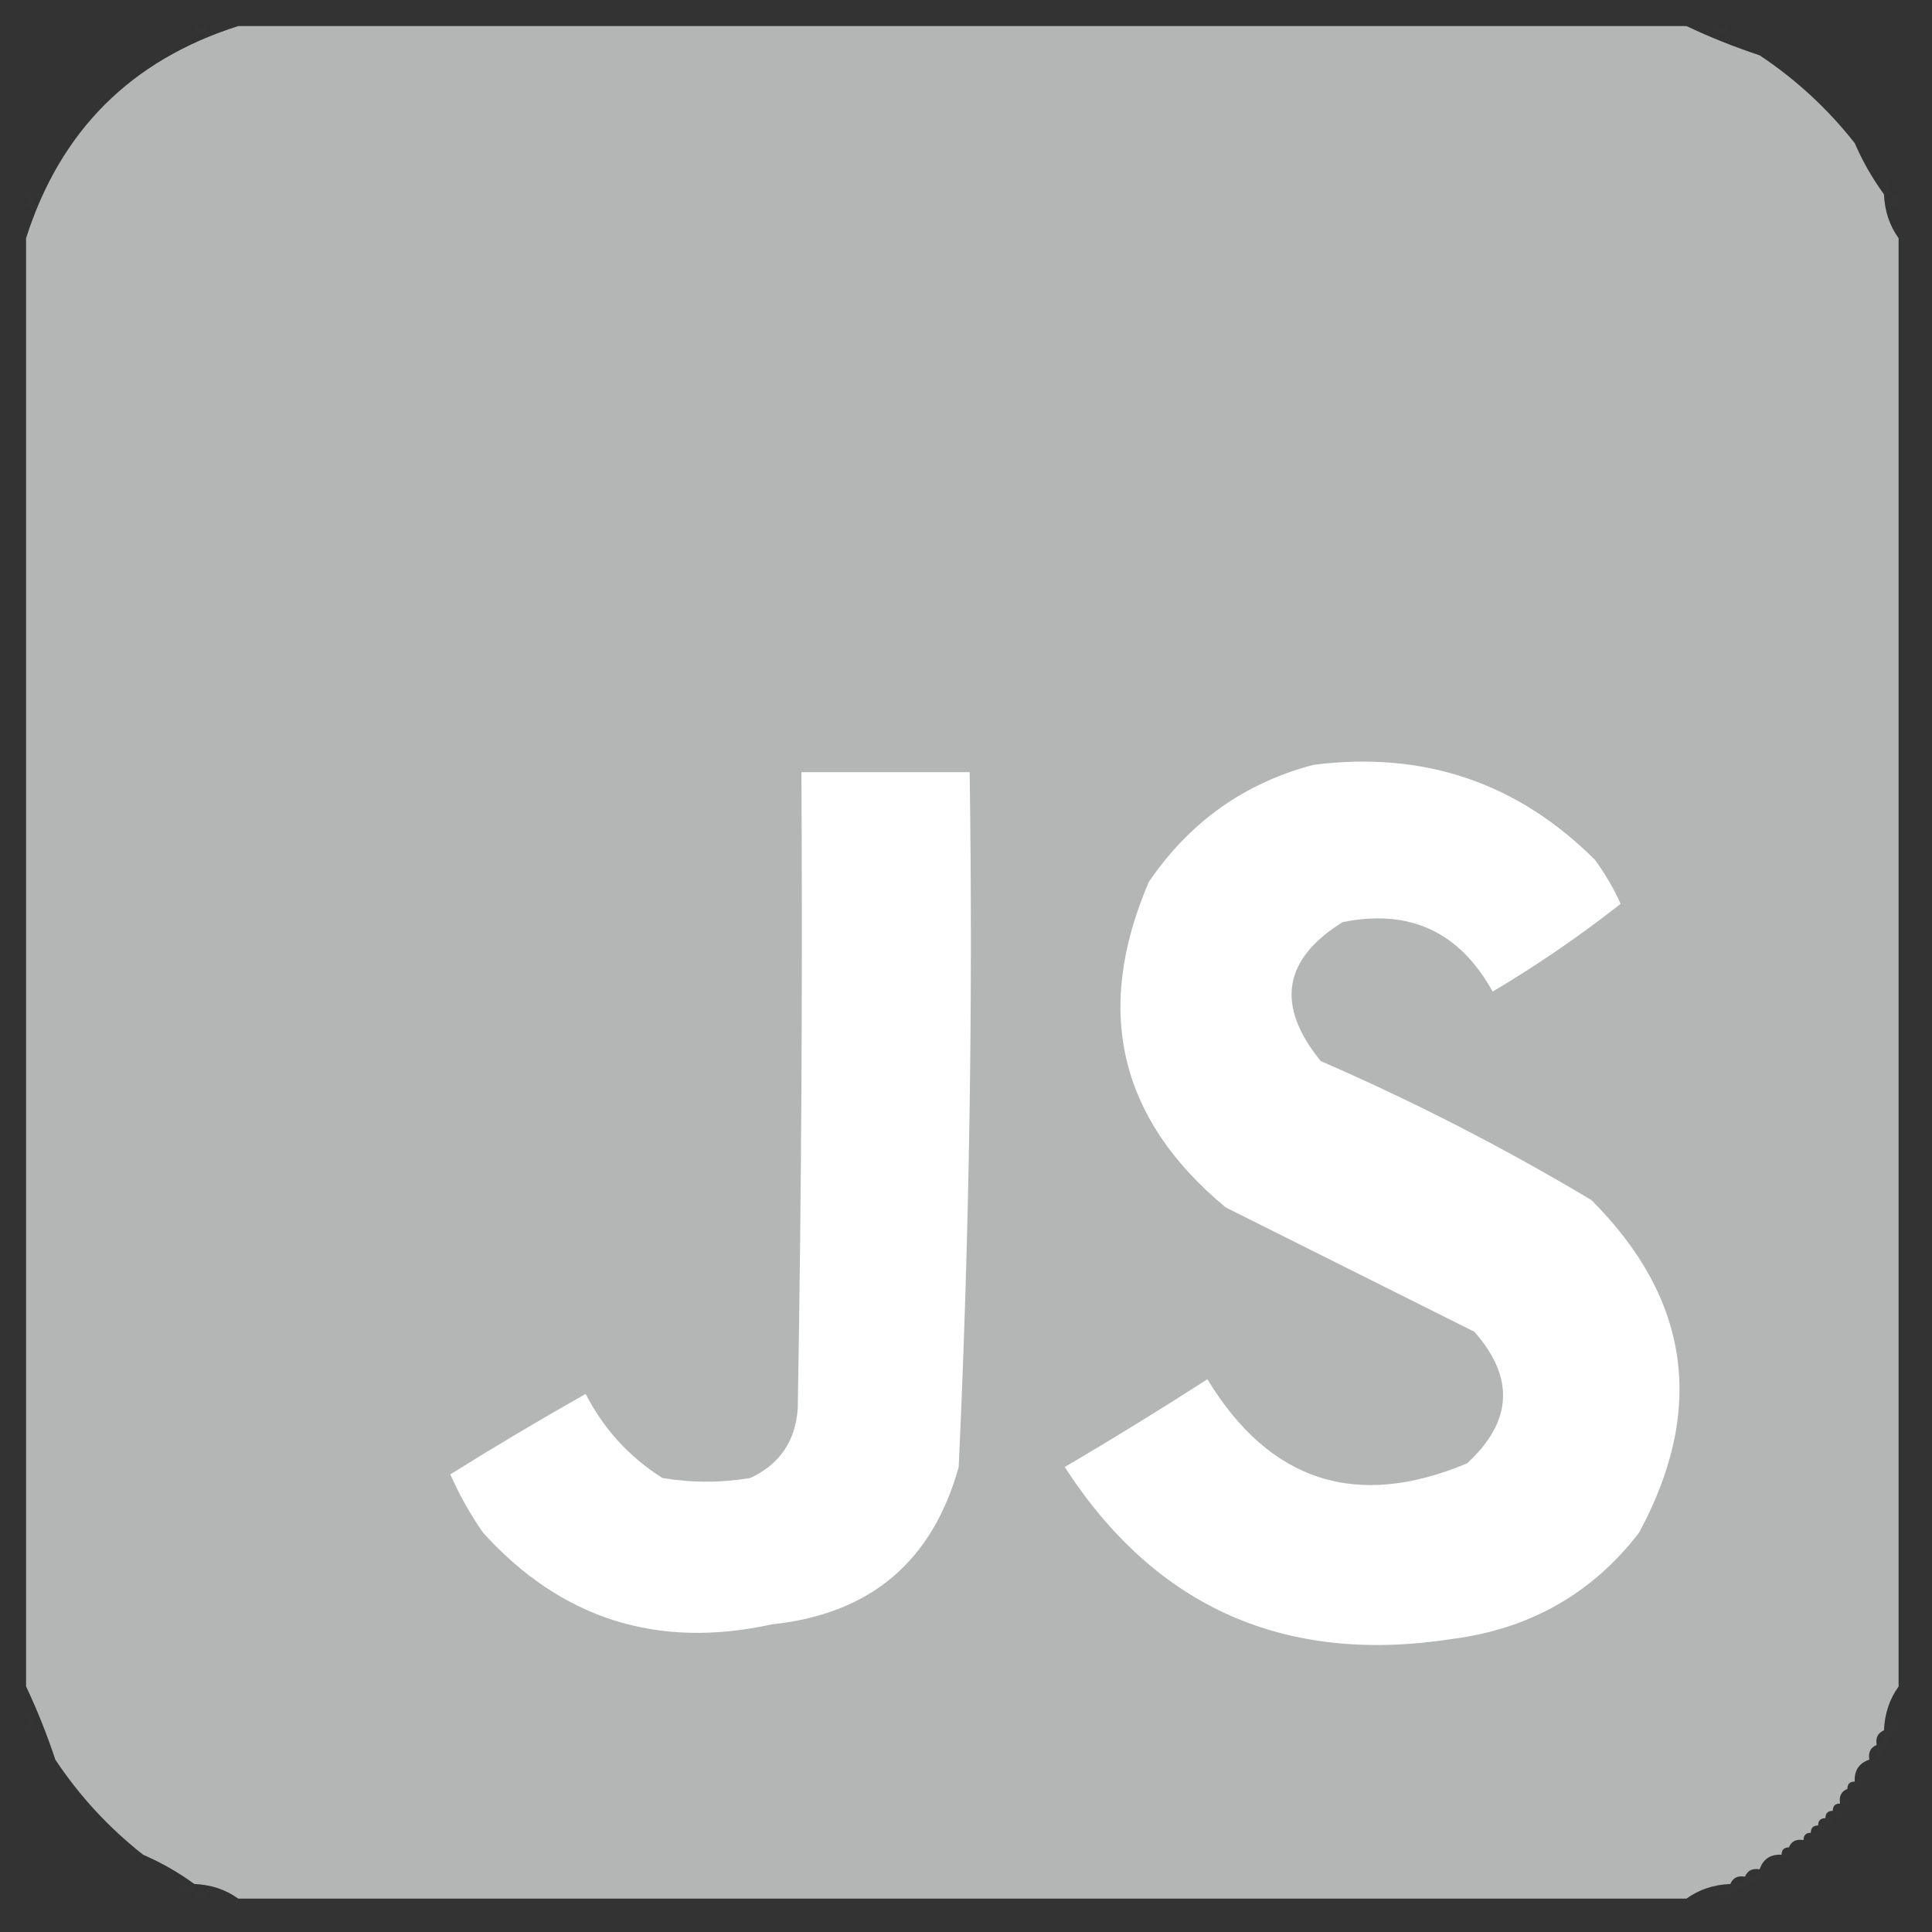 <svg xmlns="http://www.w3.org/2000/svg" xmlns:xlink="http://www.w3.org/1999/xlink" version="1.1" width="53" height="53" viewBox="0 0 1000 1000" xml:space="preserve">
<rect x="0" y="0" width="1000" height="1000" fill="#333333" stroke="none"/>
<desc>Created with Fabric.js 3.5.0</desc>
<defs>
</defs>
<rect x="0" y="0" width="100%" height="100%" fill="rgba(255,255,255,0)"/>
<g transform="matrix(3.786 0 0 3.786 499.998 499.998)" id="255918">
<g style="" vector-effect="non-scaling-stroke">
		<g transform="matrix(1 0 0 1 -104.5 -128)">
<path style="stroke: none; stroke-width: 1; stroke-dasharray: none; stroke-linecap: butt; stroke-dashoffset: 0; stroke-linejoin: miter; stroke-miterlimit: 4; is-custom-font: none; font-file-url: none; fill: #B4b6b6; fill-rule: evenodd; opacity: 0.008;" transform=" translate(-23.5, 0)" d="M 22.5 -0.5 C 23.167 -0.5 23.833 -0.5 24.5 -0.5 C 23.833 0.833 23.167 0.833 22.5 -0.5 Z" stroke-linecap="round"/>
</g>
		<g transform="matrix(1 0 0 1 -0.5 -0.5)">
<path style="stroke: none; stroke-width: 1; stroke-dasharray: none; stroke-linecap: butt; stroke-dashoffset: 0; stroke-linejoin: miter; stroke-miterlimit: 4; is-custom-font: none; font-file-url: none; fill: #B4b6b6; fill-rule: evenodd; opacity: 0.998;" transform=" translate(-127.5, -127.5)" d="M 28.5 -0.5 C 94.5 -0.5 160.5 -0.5 226.5 -0.5 C 229.678 1.009 233.011 2.342 236.5 3.5 C 241.46 6.792 245.793 10.792 249.5 15.5 C 250.584 18.004 251.917 20.337 253.5 22.5 C 253.595 24.786 254.262 26.786 255.5 28.5 C 255.5 94.5 255.5 160.5 255.5 226.5 C 254.262 228.214 253.595 230.214 253.5 232.5 C 252.662 232.842 252.328 233.508 252.5 234.5 C 251.662 234.842 251.328 235.508 251.5 236.5 C 250.094 236.973 249.427 237.973 249.5 239.5 C 248.833 239.5 248.5 239.833 248.5 240.5 C 247.662 240.842 247.328 241.508 247.5 242.5 C 246.833 242.5 246.5 242.833 246.5 243.5 C 245.833 243.5 245.5 243.833 245.5 244.5 C 244.833 244.5 244.5 244.833 244.5 245.5 C 243.833 245.5 243.5 245.833 243.5 246.5 C 242.833 246.5 242.5 246.833 242.5 247.5 C 241.508 247.328 240.842 247.662 240.5 248.5 C 239.833 248.5 239.5 248.833 239.5 249.5 C 237.973 249.427 236.973 250.094 236.5 251.5 C 235.508 251.328 234.842 251.662 234.5 252.5 C 233.508 252.328 232.842 252.662 232.5 253.5 C 230.214 253.595 228.214 254.262 226.5 255.5 C 160.5 255.5 94.5 255.5 28.5 255.5 C 26.786 254.262 24.786 253.595 22.5 253.5 C 20.337 251.917 18.004 250.584 15.5 249.5 C 10.792 245.793 6.792 241.46 3.5 236.5 C 2.342 233.011 1.009 229.678 -0.5 226.5 C -0.5 160.5 -0.5 94.5 -0.5 28.5 C 4.167 13.833 13.833 4.167 28.5 -0.5 Z" stroke-linecap="round"/>
</g>
		<g transform="matrix(1 0 0 1 103.5 -128)">
<path style="stroke: none; stroke-width: 1; stroke-dasharray: none; stroke-linecap: butt; stroke-dashoffset: 0; stroke-linejoin: miter; stroke-miterlimit: 4; is-custom-font: none; font-file-url: none; fill: #B4b6b6; fill-rule: evenodd; opacity: 0.008;" transform=" translate(-231.5, 0)" d="M 230.5 -0.5 C 231.167 -0.5 231.833 -0.5 232.5 -0.5 C 231.833 0.833 231.167 0.833 230.5 -0.5 Z" stroke-linecap="round"/>
</g>
		<g transform="matrix(1 0 0 1 109 -125.25)">
<path style="stroke: none; stroke-width: 1; stroke-dasharray: none; stroke-linecap: butt; stroke-dashoffset: 0; stroke-linejoin: miter; stroke-miterlimit: 4; is-custom-font: none; font-file-url: none; fill: #B4b6b6; fill-rule: evenodd; opacity: 0.012;" transform=" translate(-237, -2.75)" d="M 236.5 2.5 C 237.833 3.167 237.833 3.167 236.5 2.5 Z" stroke-linecap="round"/>
</g>
		<g transform="matrix(1 0 0 1 -112 -124.25)">
<path style="stroke: none; stroke-width: 1; stroke-dasharray: none; stroke-linecap: butt; stroke-dashoffset: 0; stroke-linejoin: miter; stroke-miterlimit: 4; is-custom-font: none; font-file-url: none; fill: #B4b6b6; fill-rule: evenodd; opacity: 0.008;" transform=" translate(-16, -3.75)" d="M 15.5 3.5 C 16.833 4.167 16.833 4.167 15.5 3.5 Z" stroke-linecap="round"/>
</g>
		<g transform="matrix(1 0 0 1 111 -124.25)">
<path style="stroke: none; stroke-width: 1; stroke-dasharray: none; stroke-linecap: butt; stroke-dashoffset: 0; stroke-linejoin: miter; stroke-miterlimit: 4; is-custom-font: none; font-file-url: none; fill: #B4b6b6; fill-rule: evenodd; opacity: 0.008;" transform=" translate(-239, -3.75)" d="M 238.5 3.5 C 239.833 4.167 239.833 4.167 238.5 3.5 Z" stroke-linecap="round"/>
</g>
		<g transform="matrix(1 0 0 1 122.25 -113)">
<path style="stroke: none; stroke-width: 1; stroke-dasharray: none; stroke-linecap: butt; stroke-dashoffset: 0; stroke-linejoin: miter; stroke-miterlimit: 4; is-custom-font: none; font-file-url: none; fill: #B4b6b6; fill-rule: evenodd; opacity: 0.012;" transform=" translate(-250.25, -15)" d="M 250.5 15.5 C 249.833 14.167 249.833 14.167 250.5 15.5 Z" stroke-linecap="round"/>
</g>
		<g transform="matrix(1 0 0 1 -124 -112.25)">
<path style="stroke: none; stroke-width: 1; stroke-dasharray: none; stroke-linecap: butt; stroke-dashoffset: 0; stroke-linejoin: miter; stroke-miterlimit: 4; is-custom-font: none; font-file-url: none; fill: #B4b6b6; fill-rule: evenodd; opacity: 0.008;" transform=" translate(-4, -15.75)" d="M 3.5 15.5 C 4.833 16.167 4.833 16.167 3.5 15.5 Z" stroke-linecap="round"/>
</g>
		<g transform="matrix(1 0 0 1 123 -112.25)">
<path style="stroke: none; stroke-width: 1; stroke-dasharray: none; stroke-linecap: butt; stroke-dashoffset: 0; stroke-linejoin: miter; stroke-miterlimit: 4; is-custom-font: none; font-file-url: none; fill: #B4b6b6; fill-rule: evenodd; opacity: 0.008;" transform=" translate(-251, -15.75)" d="M 250.5 15.5 C 251.833 16.167 251.833 16.167 250.5 15.5 Z" stroke-linecap="round"/>
</g>
		<g transform="matrix(1 0 0 1 126 -106.5)">
<path style="stroke: none; stroke-width: 1; stroke-dasharray: none; stroke-linecap: butt; stroke-dashoffset: 0; stroke-linejoin: miter; stroke-miterlimit: 4; is-custom-font: none; font-file-url: none; fill: #B4b6b6; fill-rule: evenodd; opacity: 0.008;" transform=" translate(-254, -21.5)" d="M 254.5 22.5 C 254.167 22.5 253.833 22.5 253.5 22.5 C 253.833 19.833 254.167 19.833 254.5 22.5 Z" stroke-linecap="round"/>
</g>
		<g transform="matrix(1 0 0 1 -128 -104.5)">
<path style="stroke: none; stroke-width: 1; stroke-dasharray: none; stroke-linecap: butt; stroke-dashoffset: 0; stroke-linejoin: miter; stroke-miterlimit: 4; is-custom-font: none; font-file-url: none; fill: #B4b6b6; fill-rule: evenodd; opacity: 0.008;" transform=" translate(0, -23.5)" d="M -0.5 22.5 C 0.833 23.167 0.833 23.833 -0.5 24.5 C -0.5 23.833 -0.5 23.167 -0.5 22.5 Z" stroke-linecap="round"/>
</g>
		<g transform="matrix(1 0 0 1 126.978 -104.5)">
<path style="stroke: none; stroke-width: 1; stroke-dasharray: none; stroke-linecap: butt; stroke-dashoffset: 0; stroke-linejoin: miter; stroke-miterlimit: 4; is-custom-font: none; font-file-url: none; fill: #B4b6b6; fill-rule: evenodd; opacity: 0.008;" transform=" translate(-254.978, -23.5)" d="M 254.5 22.5 C 254.833 22.5 255.167 22.5 255.5 22.5 C 255.5 23.167 255.5 23.833 255.5 24.5 C 254.662 24.158 254.328 23.492 254.5 22.5 Z" stroke-linecap="round"/>
</g>
		<g transform="matrix(1 0 0 1 -34.916 32.335)">
<path style="stroke: none; stroke-width: 1; stroke-dasharray: none; stroke-linecap: butt; stroke-dashoffset: 0; stroke-linejoin: miter; stroke-miterlimit: 4; is-custom-font: none; font-file-url: none; fill: white; fill-rule: evenodd; opacity: 1;" transform=" translate(-93.084, -160.335)" d="M 105.5 101.5 C 113.167 101.5 120.833 101.5 128.5 101.5 C 128.963 133.208 128.463 164.875 127 196.5 C 123.405 209.424 114.905 216.591 101.5 218 C 85.843 221.447 72.676 217.28 62 205.5 C 60.247 202.995 58.747 200.329 57.5 197.5 C 63.548 193.722 69.715 190.055 76 186.5 C 78.45 191.284 81.95 195.117 86.5 198 C 90.5 198.667 94.5 198.667 98.5 198 C 102.521 196.132 104.687 192.965 105 188.5 C 105.5 159.502 105.667 130.502 105.5 101.5 Z" stroke-linecap="round"/>
</g>
		<g transform="matrix(1 0 0 1 55.522 32.443)">
<path style="stroke: none; stroke-width: 1; stroke-dasharray: none; stroke-linecap: butt; stroke-dashoffset: 0; stroke-linejoin: miter; stroke-miterlimit: 4; is-custom-font: none; font-file-url: none; fill: white; fill-rule: evenodd; opacity: 1;" transform=" translate(-183.522, -160.443)" d="M 175.5 100.5 C 190.561 98.575 203.394 102.909 214 113.5 C 215.366 115.37 216.533 117.37 217.5 119.5 C 211.964 123.858 206.131 127.858 200 131.5 C 195.482 123.324 188.649 120.158 179.5 122 C 171.321 127.078 170.321 133.411 176.5 141 C 189.24 146.537 201.574 152.87 213.5 160 C 226.976 173.46 229.143 188.627 220 205.5 C 213.598 213.791 205.098 218.624 194.5 220 C 171.607 223.547 153.94 215.713 141.5 196.5 C 148.084 192.625 154.584 188.625 161 184.5 C 169.524 198.51 181.357 202.344 196.5 196 C 202.715 190.292 203.048 184.292 197.5 178 C 186.167 172.333 174.833 166.667 163.5 161 C 148.93 148.925 145.43 134.092 153 116.5 C 158.586 108.306 166.086 102.973 175.5 100.5 Z" stroke-linecap="round"/>
</g>
		<g transform="matrix(1 0 0 1 -128 103.5)">
<path style="stroke: none; stroke-width: 1; stroke-dasharray: none; stroke-linecap: butt; stroke-dashoffset: 0; stroke-linejoin: miter; stroke-miterlimit: 4; is-custom-font: none; font-file-url: none; fill: #B4b6b6; fill-rule: evenodd; opacity: 0.008;" transform=" translate(0, -231.5)" d="M -0.5 230.5 C 0.833 231.167 0.833 231.833 -0.5 232.5 C -0.5 231.833 -0.5 231.167 -0.5 230.5 Z" stroke-linecap="round"/>
</g>
		<g transform="matrix(1 0 0 1 126.978 103.5)">
<path style="stroke: none; stroke-width: 1; stroke-dasharray: none; stroke-linecap: butt; stroke-dashoffset: 0; stroke-linejoin: miter; stroke-miterlimit: 4; is-custom-font: none; font-file-url: none; fill: #B4b6b6; fill-rule: evenodd; opacity: 0.008;" transform=" translate(-254.978, -231.5)" d="M 255.5 230.5 C 255.5 231.167 255.5 231.833 255.5 232.5 C 255.167 232.5 254.833 232.5 254.5 232.5 C 254.328 231.508 254.662 230.842 255.5 230.5 Z" stroke-linecap="round"/>
</g>
		<g transform="matrix(1 0 0 1 126.022 105.5)">
<path style="stroke: none; stroke-width: 1; stroke-dasharray: none; stroke-linecap: butt; stroke-dashoffset: 0; stroke-linejoin: miter; stroke-miterlimit: 4; is-custom-font: none; font-file-url: none; fill: #B4b6b6; fill-rule: evenodd; opacity: 0.008;" transform=" translate(-254.022, -233.5)" d="M 253.5 232.5 C 253.833 232.5 254.167 232.5 254.5 232.5 C 254.672 233.492 254.338 234.158 253.5 234.5 C 253.5 233.833 253.5 233.167 253.5 232.5 Z" stroke-linecap="round"/>
</g>
		<g transform="matrix(1 0 0 1 125.022 107.5)">
<path style="stroke: none; stroke-width: 1; stroke-dasharray: none; stroke-linecap: butt; stroke-dashoffset: 0; stroke-linejoin: miter; stroke-miterlimit: 4; is-custom-font: none; font-file-url: none; fill: #B4b6b6; fill-rule: evenodd; opacity: 0.008;" transform=" translate(-253.022, -235.5)" d="M 252.5 234.5 C 252.833 234.5 253.167 234.5 253.5 234.5 C 253.672 235.492 253.338 236.158 252.5 236.5 C 252.5 235.833 252.5 235.167 252.5 234.5 Z" stroke-linecap="round"/>
</g>
		<g transform="matrix(1 0 0 1 -124.75 108.75)">
<path style="stroke: none; stroke-width: 1; stroke-dasharray: none; stroke-linecap: butt; stroke-dashoffset: 0; stroke-linejoin: miter; stroke-miterlimit: 4; is-custom-font: none; font-file-url: none; fill: #B4b6b6; fill-rule: evenodd; opacity: 0.012;" transform=" translate(-3.25, -236.75)" d="M 3.5 236.5 C 2.833 237.167 2.833 237.167 3.5 236.5 Z" stroke-linecap="round"/>
</g>
		<g transform="matrix(1 0 0 1 124 108.751)">
<path style="stroke: none; stroke-width: 1; stroke-dasharray: none; stroke-linecap: butt; stroke-dashoffset: 0; stroke-linejoin: miter; stroke-miterlimit: 4; is-custom-font: none; font-file-url: none; fill: #B4b6b6; fill-rule: evenodd; opacity: 0.012;" transform=" translate(-252, -236.751)" d="M 251.5 236.5 C 251.833 236.5 252.167 236.5 252.5 236.5 C 252.315 237.17 251.981 237.17 251.5 236.5 Z" stroke-linecap="round"/>
</g>
		<g transform="matrix(1 0 0 1 -124 110.75)">
<path style="stroke: none; stroke-width: 1; stroke-dasharray: none; stroke-linecap: butt; stroke-dashoffset: 0; stroke-linejoin: miter; stroke-miterlimit: 4; is-custom-font: none; font-file-url: none; fill: #B4b6b6; fill-rule: evenodd; opacity: 0.008;" transform=" translate(-4, -238.75)" d="M 3.5 238.5 C 4.833 239.167 4.833 239.167 3.5 238.5 Z" stroke-linecap="round"/>
</g>
		<g transform="matrix(1 0 0 1 123 110.75)">
<path style="stroke: none; stroke-width: 1; stroke-dasharray: none; stroke-linecap: butt; stroke-dashoffset: 0; stroke-linejoin: miter; stroke-miterlimit: 4; is-custom-font: none; font-file-url: none; fill: #B4b6b6; fill-rule: evenodd; opacity: 0.008;" transform=" translate(-251, -238.75)" d="M 250.5 238.5 C 251.833 239.167 251.833 239.167 250.5 238.5 Z" stroke-linecap="round"/>
</g>
		<g transform="matrix(1 0 0 1 122 111.751)">
<path style="stroke: none; stroke-width: 1; stroke-dasharray: none; stroke-linecap: butt; stroke-dashoffset: 0; stroke-linejoin: miter; stroke-miterlimit: 4; is-custom-font: none; font-file-url: none; fill: #B4b6b6; fill-rule: evenodd; opacity: 0.012;" transform=" translate(-250, -239.751)" d="M 249.5 239.5 C 249.833 239.5 250.167 239.5 250.5 239.5 C 250.315 240.17 249.981 240.17 249.5 239.5 Z" stroke-linecap="round"/>
</g>
		<g transform="matrix(1 0 0 1 121.022 113.5)">
<path style="stroke: none; stroke-width: 1; stroke-dasharray: none; stroke-linecap: butt; stroke-dashoffset: 0; stroke-linejoin: miter; stroke-miterlimit: 4; is-custom-font: none; font-file-url: none; fill: #B4b6b6; fill-rule: evenodd; opacity: 0.004;" transform=" translate(-249.022, -241.5)" d="M 248.5 240.5 C 248.833 240.5 249.167 240.5 249.5 240.5 C 249.672 241.492 249.338 242.158 248.5 242.5 C 248.5 241.833 248.5 241.167 248.5 240.5 Z" stroke-linecap="round"/>
</g>
		<g transform="matrix(1 0 0 1 120 114.751)">
<path style="stroke: none; stroke-width: 1; stroke-dasharray: none; stroke-linecap: butt; stroke-dashoffset: 0; stroke-linejoin: miter; stroke-miterlimit: 4; is-custom-font: none; font-file-url: none; fill: #B4b6b6; fill-rule: evenodd; opacity: 0.008;" transform=" translate(-248, -242.751)" d="M 247.5 242.5 C 247.833 242.5 248.167 242.5 248.5 242.5 C 248.315 243.17 247.981 243.17 247.5 242.5 Z" stroke-linecap="round"/>
</g>
		<g transform="matrix(1 0 0 1 119 115.751)">
<path style="stroke: none; stroke-width: 1; stroke-dasharray: none; stroke-linecap: butt; stroke-dashoffset: 0; stroke-linejoin: miter; stroke-miterlimit: 4; is-custom-font: none; font-file-url: none; fill: #B4b6b6; fill-rule: evenodd; opacity: 0.012;" transform=" translate(-247, -243.751)" d="M 246.5 243.5 C 246.833 243.5 247.167 243.5 247.5 243.5 C 247.315 244.17 246.981 244.17 246.5 243.5 Z" stroke-linecap="round"/>
</g>
		<g transform="matrix(1 0 0 1 118 116.751)">
<path style="stroke: none; stroke-width: 1; stroke-dasharray: none; stroke-linecap: butt; stroke-dashoffset: 0; stroke-linejoin: miter; stroke-miterlimit: 4; is-custom-font: none; font-file-url: none; fill: #B4b6b6; fill-rule: evenodd; opacity: 0.012;" transform=" translate(-246, -244.751)" d="M 245.5 244.5 C 245.833 244.5 246.167 244.5 246.5 244.5 C 246.315 245.17 245.981 245.17 245.5 244.5 Z" stroke-linecap="round"/>
</g>
		<g transform="matrix(1 0 0 1 117 117.751)">
<path style="stroke: none; stroke-width: 1; stroke-dasharray: none; stroke-linecap: butt; stroke-dashoffset: 0; stroke-linejoin: miter; stroke-miterlimit: 4; is-custom-font: none; font-file-url: none; fill: #B4b6b6; fill-rule: evenodd; opacity: 0.012;" transform=" translate(-245, -245.751)" d="M 244.5 245.5 C 244.833 245.5 245.167 245.5 245.5 245.5 C 245.315 246.17 244.981 246.17 244.5 245.5 Z" stroke-linecap="round"/>
</g>
		<g transform="matrix(1 0 0 1 116 118.751)">
<path style="stroke: none; stroke-width: 1; stroke-dasharray: none; stroke-linecap: butt; stroke-dashoffset: 0; stroke-linejoin: miter; stroke-miterlimit: 4; is-custom-font: none; font-file-url: none; fill: #B4b6b6; fill-rule: evenodd; opacity: 0.012;" transform=" translate(-244, -246.751)" d="M 243.5 246.5 C 243.833 246.5 244.167 246.5 244.5 246.5 C 244.315 247.17 243.981 247.17 243.5 246.5 Z" stroke-linecap="round"/>
</g>
		<g transform="matrix(1 0 0 1 115 119.751)">
<path style="stroke: none; stroke-width: 1; stroke-dasharray: none; stroke-linecap: butt; stroke-dashoffset: 0; stroke-linejoin: miter; stroke-miterlimit: 4; is-custom-font: none; font-file-url: none; fill: #B4b6b6; fill-rule: evenodd; opacity: 0.008;" transform=" translate(-243, -247.751)" d="M 242.5 247.5 C 242.833 247.5 243.167 247.5 243.5 247.5 C 243.315 248.17 242.981 248.17 242.5 247.5 Z" stroke-linecap="round"/>
</g>
		<g transform="matrix(1 0 0 1 113.5 121.022)">
<path style="stroke: none; stroke-width: 1; stroke-dasharray: none; stroke-linecap: butt; stroke-dashoffset: 0; stroke-linejoin: miter; stroke-miterlimit: 4; is-custom-font: none; font-file-url: none; fill: #B4b6b6; fill-rule: evenodd; opacity: 0.004;" transform=" translate(-241.5, -249.022)" d="M 240.5 249.5 C 240.5 249.167 240.5 248.833 240.5 248.5 C 241.167 248.5 241.833 248.5 242.5 248.5 C 242.158 249.338 241.492 249.672 240.5 249.5 Z" stroke-linecap="round"/>
</g>
		<g transform="matrix(1 0 0 1 -112.751 122)">
<path style="stroke: none; stroke-width: 1; stroke-dasharray: none; stroke-linecap: butt; stroke-dashoffset: 0; stroke-linejoin: miter; stroke-miterlimit: 4; is-custom-font: none; font-file-url: none; fill: #B4b6b6; fill-rule: evenodd; opacity: 0.012;" transform=" translate(-15.249, -250)" d="M 15.5 249.5 C 15.5 249.833 15.5 250.167 15.5 250.5 C 14.83 250.019 14.83 249.685 15.5 249.5 Z" stroke-linecap="round"/>
</g>
		<g transform="matrix(1 0 0 1 112 121.751)">
<path style="stroke: none; stroke-width: 1; stroke-dasharray: none; stroke-linecap: butt; stroke-dashoffset: 0; stroke-linejoin: miter; stroke-miterlimit: 4; is-custom-font: none; font-file-url: none; fill: #B4b6b6; fill-rule: evenodd; opacity: 0.012;" transform=" translate(-240, -249.751)" d="M 239.5 249.5 C 239.833 249.5 240.167 249.5 240.5 249.5 C 240.315 250.17 239.981 250.17 239.5 249.5 Z" stroke-linecap="round"/>
</g>
		<g transform="matrix(1 0 0 1 -112 122.75)">
<path style="stroke: none; stroke-width: 1; stroke-dasharray: none; stroke-linecap: butt; stroke-dashoffset: 0; stroke-linejoin: miter; stroke-miterlimit: 4; is-custom-font: none; font-file-url: none; fill: #B4b6b6; fill-rule: evenodd; opacity: 0.008;" transform=" translate(-16, -250.75)" d="M 15.5 250.5 C 16.833 251.167 16.833 251.167 15.5 250.5 Z" stroke-linecap="round"/>
</g>
		<g transform="matrix(1 0 0 1 111.25 122.75)">
<path style="stroke: none; stroke-width: 1; stroke-dasharray: none; stroke-linecap: butt; stroke-dashoffset: 0; stroke-linejoin: miter; stroke-miterlimit: 4; is-custom-font: none; font-file-url: none; fill: #B4b6b6; fill-rule: evenodd; opacity: 0.008;" transform=" translate(-239.25, -250.75)" d="M 239.5 250.5 C 238.833 251.167 238.833 251.167 239.5 250.5 Z" stroke-linecap="round"/>
</g>
		<g transform="matrix(1 0 0 1 109 123.75)">
<path style="stroke: none; stroke-width: 1; stroke-dasharray: none; stroke-linecap: butt; stroke-dashoffset: 0; stroke-linejoin: miter; stroke-miterlimit: 4; is-custom-font: none; font-file-url: none; fill: #B4b6b6; fill-rule: evenodd; opacity: 0.012;" transform=" translate(-237, -251.75)" d="M 236.5 251.5 C 237.833 252.167 237.833 252.167 236.5 251.5 Z" stroke-linecap="round"/>
</g>
		<g transform="matrix(1 0 0 1 107.5 125.022)">
<path style="stroke: none; stroke-width: 1; stroke-dasharray: none; stroke-linecap: butt; stroke-dashoffset: 0; stroke-linejoin: miter; stroke-miterlimit: 4; is-custom-font: none; font-file-url: none; fill: #B4b6b6; fill-rule: evenodd; opacity: 0.008;" transform=" translate(-235.5, -253.022)" d="M 234.5 253.5 C 234.5 253.167 234.5 252.833 234.5 252.5 C 235.167 252.5 235.833 252.5 236.5 252.5 C 236.158 253.338 235.492 253.672 234.5 253.5 Z" stroke-linecap="round"/>
</g>
		<g transform="matrix(1 0 0 1 -106.5 126)">
<path style="stroke: none; stroke-width: 1; stroke-dasharray: none; stroke-linecap: butt; stroke-dashoffset: 0; stroke-linejoin: miter; stroke-miterlimit: 4; is-custom-font: none; font-file-url: none; fill: #B4b6b6; fill-rule: evenodd; opacity: 0.008;" transform=" translate(-21.5, -254)" d="M 22.5 253.5 C 22.5 253.833 22.5 254.167 22.5 254.5 C 19.833 254.167 19.833 253.833 22.5 253.5 Z" stroke-linecap="round"/>
</g>
		<g transform="matrix(1 0 0 1 105.5 126.022)">
<path style="stroke: none; stroke-width: 1; stroke-dasharray: none; stroke-linecap: butt; stroke-dashoffset: 0; stroke-linejoin: miter; stroke-miterlimit: 4; is-custom-font: none; font-file-url: none; fill: #B4b6b6; fill-rule: evenodd; opacity: 0.008;" transform=" translate(-233.5, -254.022)" d="M 232.5 254.5 C 232.5 254.167 232.5 253.833 232.5 253.5 C 233.167 253.5 233.833 253.5 234.5 253.5 C 234.158 254.338 233.492 254.672 232.5 254.5 Z" stroke-linecap="round"/>
</g>
		<g transform="matrix(1 0 0 1 -104.5 126.978)">
<path style="stroke: none; stroke-width: 1; stroke-dasharray: none; stroke-linecap: butt; stroke-dashoffset: 0; stroke-linejoin: miter; stroke-miterlimit: 4; is-custom-font: none; font-file-url: none; fill: #B4b6b6; fill-rule: evenodd; opacity: 0.008;" transform=" translate(-23.5, -254.978)" d="M 22.5 255.5 C 22.5 255.167 22.5 254.833 22.5 254.5 C 23.492 254.328 24.158 254.662 24.5 255.5 C 23.833 255.5 23.167 255.5 22.5 255.5 Z" stroke-linecap="round"/>
</g>
		<g transform="matrix(1 0 0 1 103.5 126.978)">
<path style="stroke: none; stroke-width: 1; stroke-dasharray: none; stroke-linecap: butt; stroke-dashoffset: 0; stroke-linejoin: miter; stroke-miterlimit: 4; is-custom-font: none; font-file-url: none; fill: #B4b6b6; fill-rule: evenodd; opacity: 0.008;" transform=" translate(-231.5, -254.978)" d="M 230.5 255.5 C 230.842 254.662 231.508 254.328 232.5 254.5 C 232.5 254.833 232.5 255.167 232.5 255.5 C 231.833 255.5 231.167 255.5 230.5 255.5 Z" stroke-linecap="round"/>
</g>
</g>
</g>
</svg>